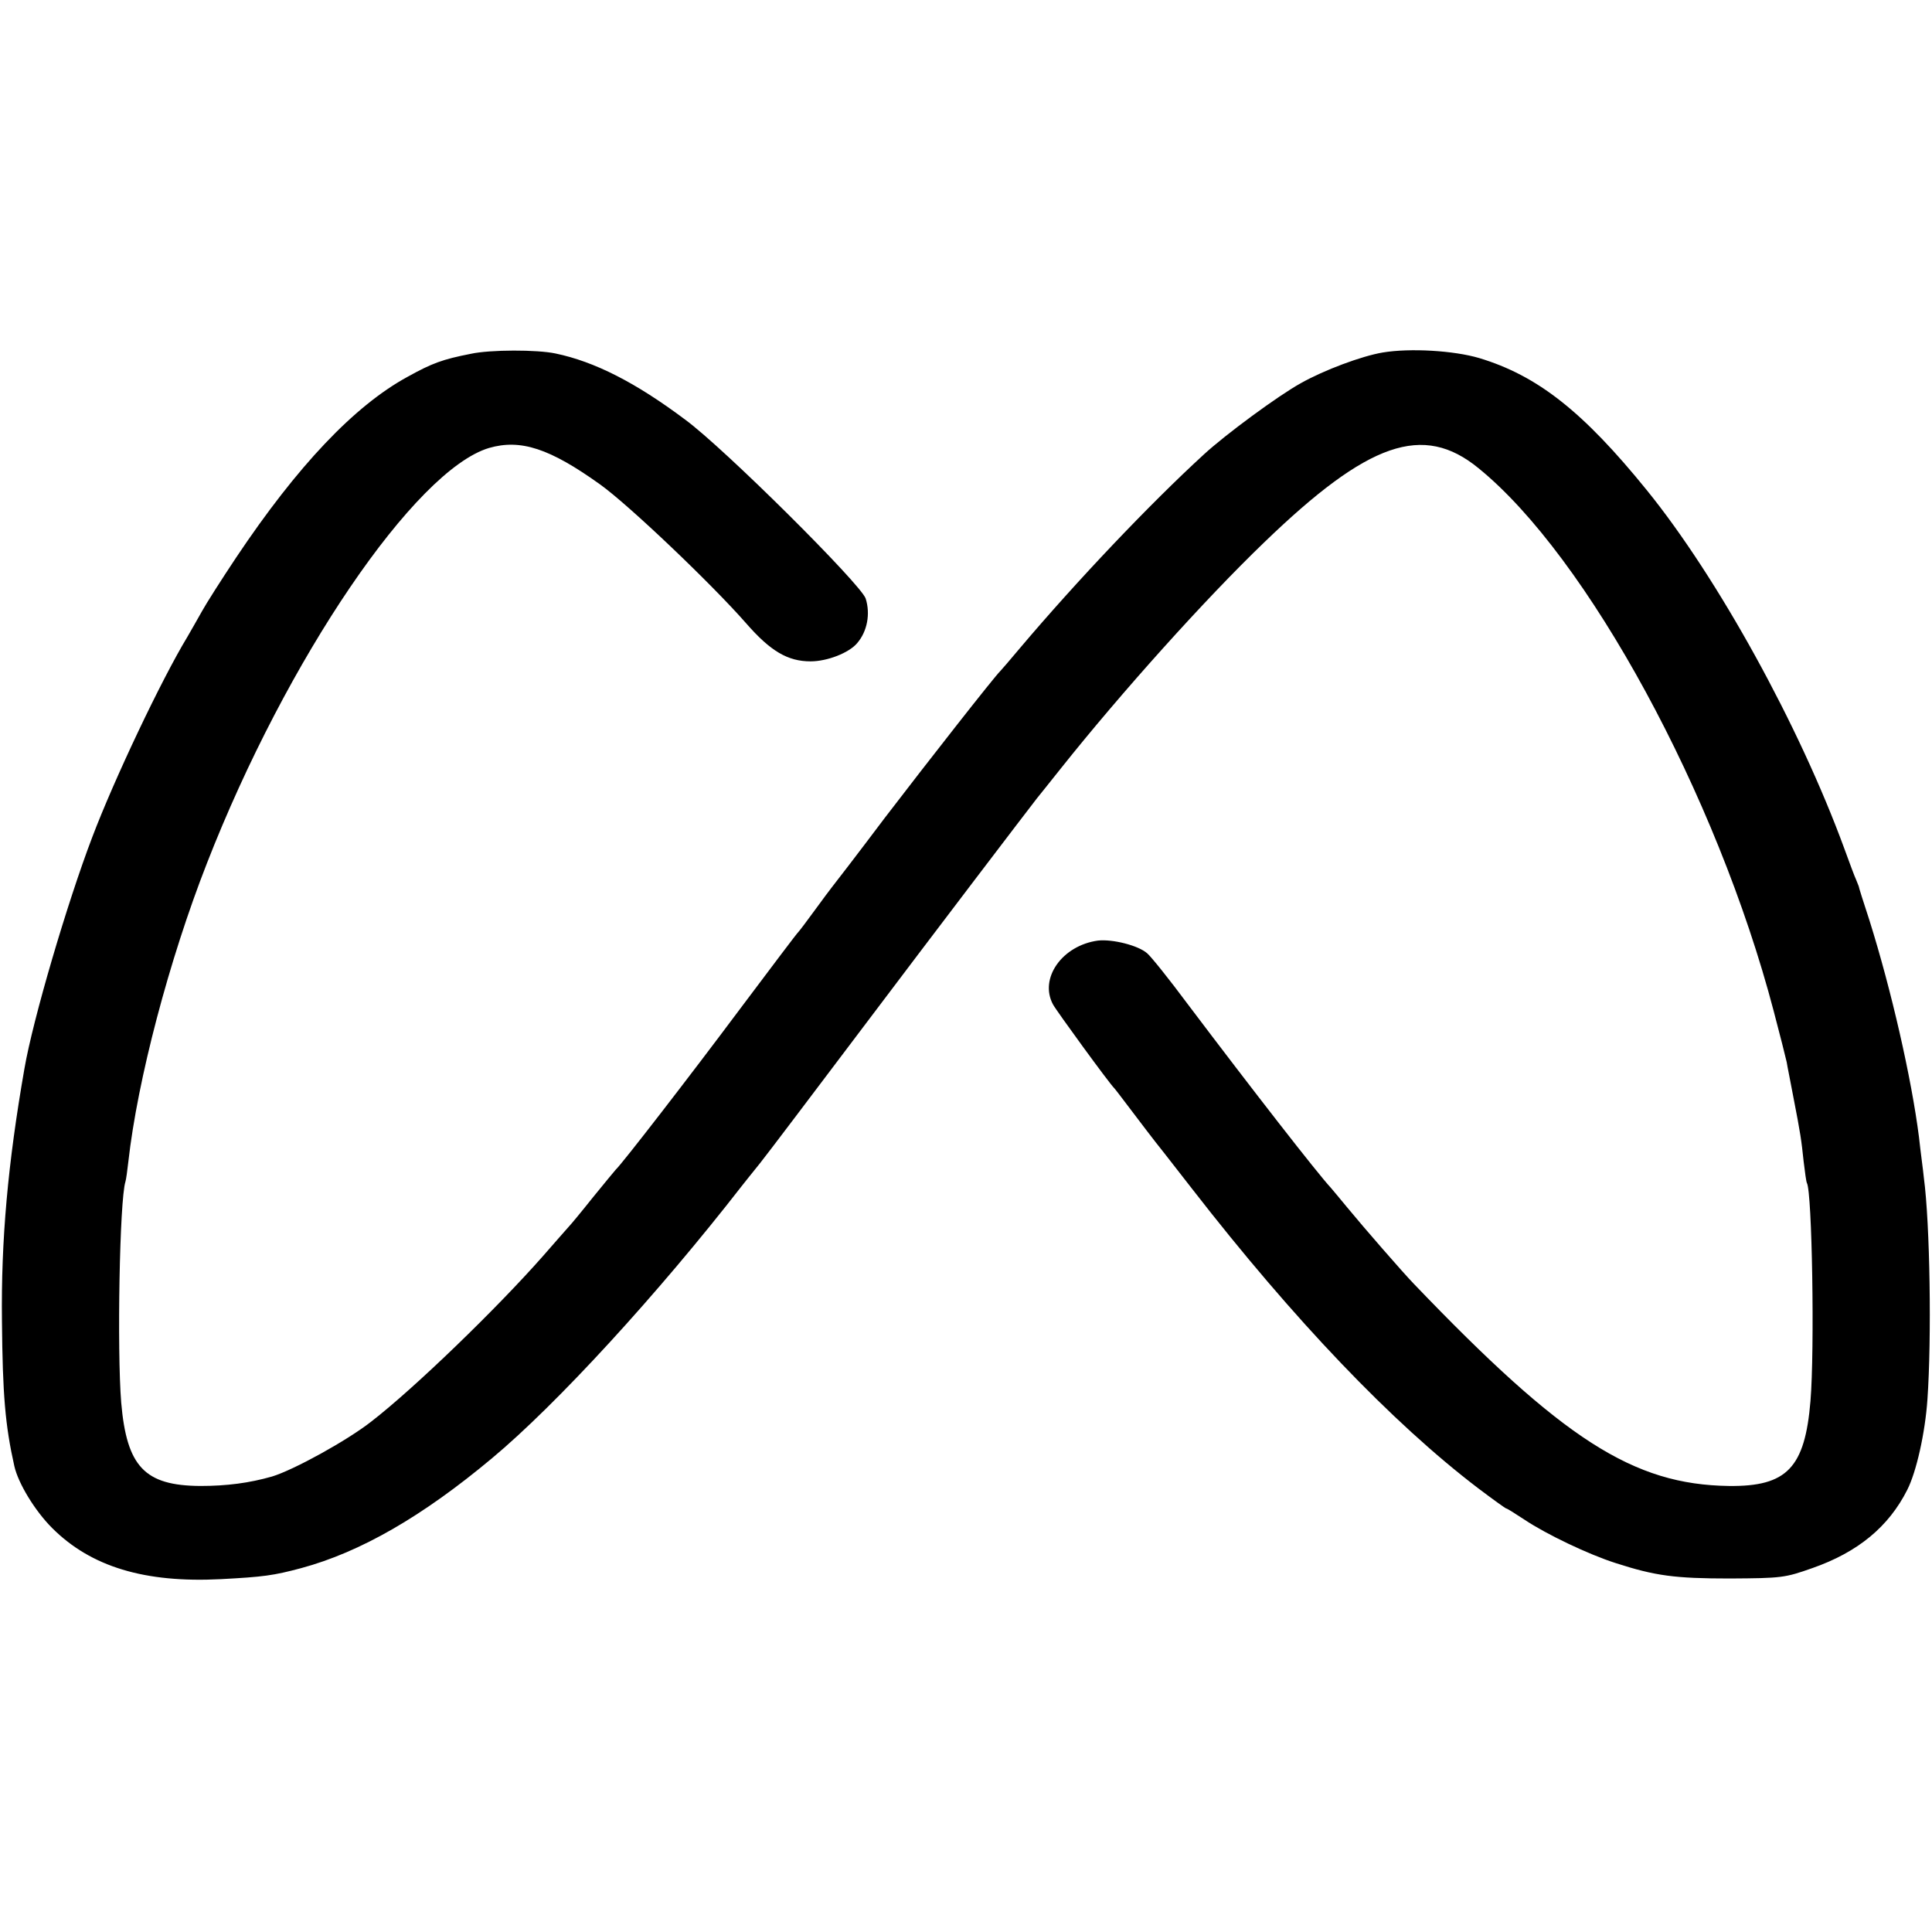 <?xml version="1.0" standalone="no"?>
<!DOCTYPE svg PUBLIC "-//W3C//DTD SVG 20010904//EN"
 "http://www.w3.org/TR/2001/REC-SVG-20010904/DTD/svg10.dtd">
<svg version="1.0" xmlns="http://www.w3.org/2000/svg"
 width="593pt" height="593pt" viewBox="0 0 593 593"
 preserveAspectRatio="xMidYMid meet">
<g transform="translate(0,593) scale(0.1,-0.1)"
fill="#000000" stroke="none">
<path d="M1445 4844 c-87 -17 -119 -29 -193 -70 -164 -89 -339 -274 -527 -555
-46 -69 -93 -143 -105 -165 -12 -21 -32 -57 -45 -79 -80 -132 -225 -438 -292
-615 -77 -202 -182 -559 -208 -710 -51 -292 -72 -527 -69 -775 2 -226 10 -320
38 -445 12 -53 63 -137 116 -190 119 -119 284 -169 518 -157 131 7 161 11 247
34 181 49 371 158 585 337 198 165 509 504 767 836 6 8 32 40 56 70 24 30 162
213 307 405 236 313 511 674 543 715 7 8 39 49 72 90 187 235 444 521 625 695
320 309 488 367 658 228 334 -271 732 -1003 906 -1666 19 -72 37 -143 40 -157
2 -14 12 -61 20 -105 23 -118 25 -134 32 -200 4 -33 8 -63 10 -66 16 -28 24
-511 11 -669 -17 -205 -72 -263 -250 -261 -294 4 -509 142 -967 620 -33 34
-154 173 -205 235 -22 27 -45 54 -50 60 -41 44 -241 301 -441 566 -55 74 -111
144 -123 154 -27 24 -106 44 -151 39 -110 -15 -181 -116 -138 -196 10 -19 174
-244 188 -257 3 -3 25 -32 50 -65 25 -33 71 -94 104 -135 32 -41 70 -90 85
-109 312 -402 614 -718 878 -919 45 -34 84 -62 86 -62 3 0 28 -16 57 -35 66
-44 195 -106 280 -133 121 -39 181 -47 350 -47 159 1 168 2 253 32 140 49 234
127 291 240 28 55 55 175 62 278 13 186 8 538 -11 680 -2 22 -10 78 -15 125
-23 181 -85 452 -152 665 -18 55 -33 102 -33 105 -1 3 -5 12 -8 20 -4 8 -20
51 -36 95 -138 377 -388 831 -606 1100 -196 242 -336 352 -515 406 -78 23
-212 31 -296 17 -65 -11 -180 -54 -251 -94 -69 -38 -232 -158 -298 -219 -166
-152 -390 -388 -565 -595 -30 -36 -57 -67 -60 -70 -17 -16 -220 -275 -354
-450 -85 -113 -159 -209 -164 -215 -4 -5 -28 -37 -52 -70 -24 -33 -46 -62 -49
-65 -4 -3 -85 -111 -182 -240 -150 -201 -361 -474 -379 -490 -3 -3 -34 -41
-70 -85 -35 -44 -69 -85 -75 -91 -5 -6 -41 -46 -79 -90 -141 -160 -393 -404
-526 -507 -75 -59 -239 -149 -305 -169 -70 -20 -139 -29 -220 -29 -171 1 -226
59 -243 256 -13 160 -5 622 13 678 2 6 6 35 9 62 28 250 125 619 241 915 245
628 639 1207 866 1275 97 28 186 -1 341 -112 88 -63 343 -306 448 -426 75 -86
128 -117 198 -117 51 0 118 26 143 56 31 36 41 90 26 137 -15 44 -434 461
-554 549 -152 114 -278 178 -398 203 -56 12 -200 12 -260 -1z"/>
</g>
</svg>

